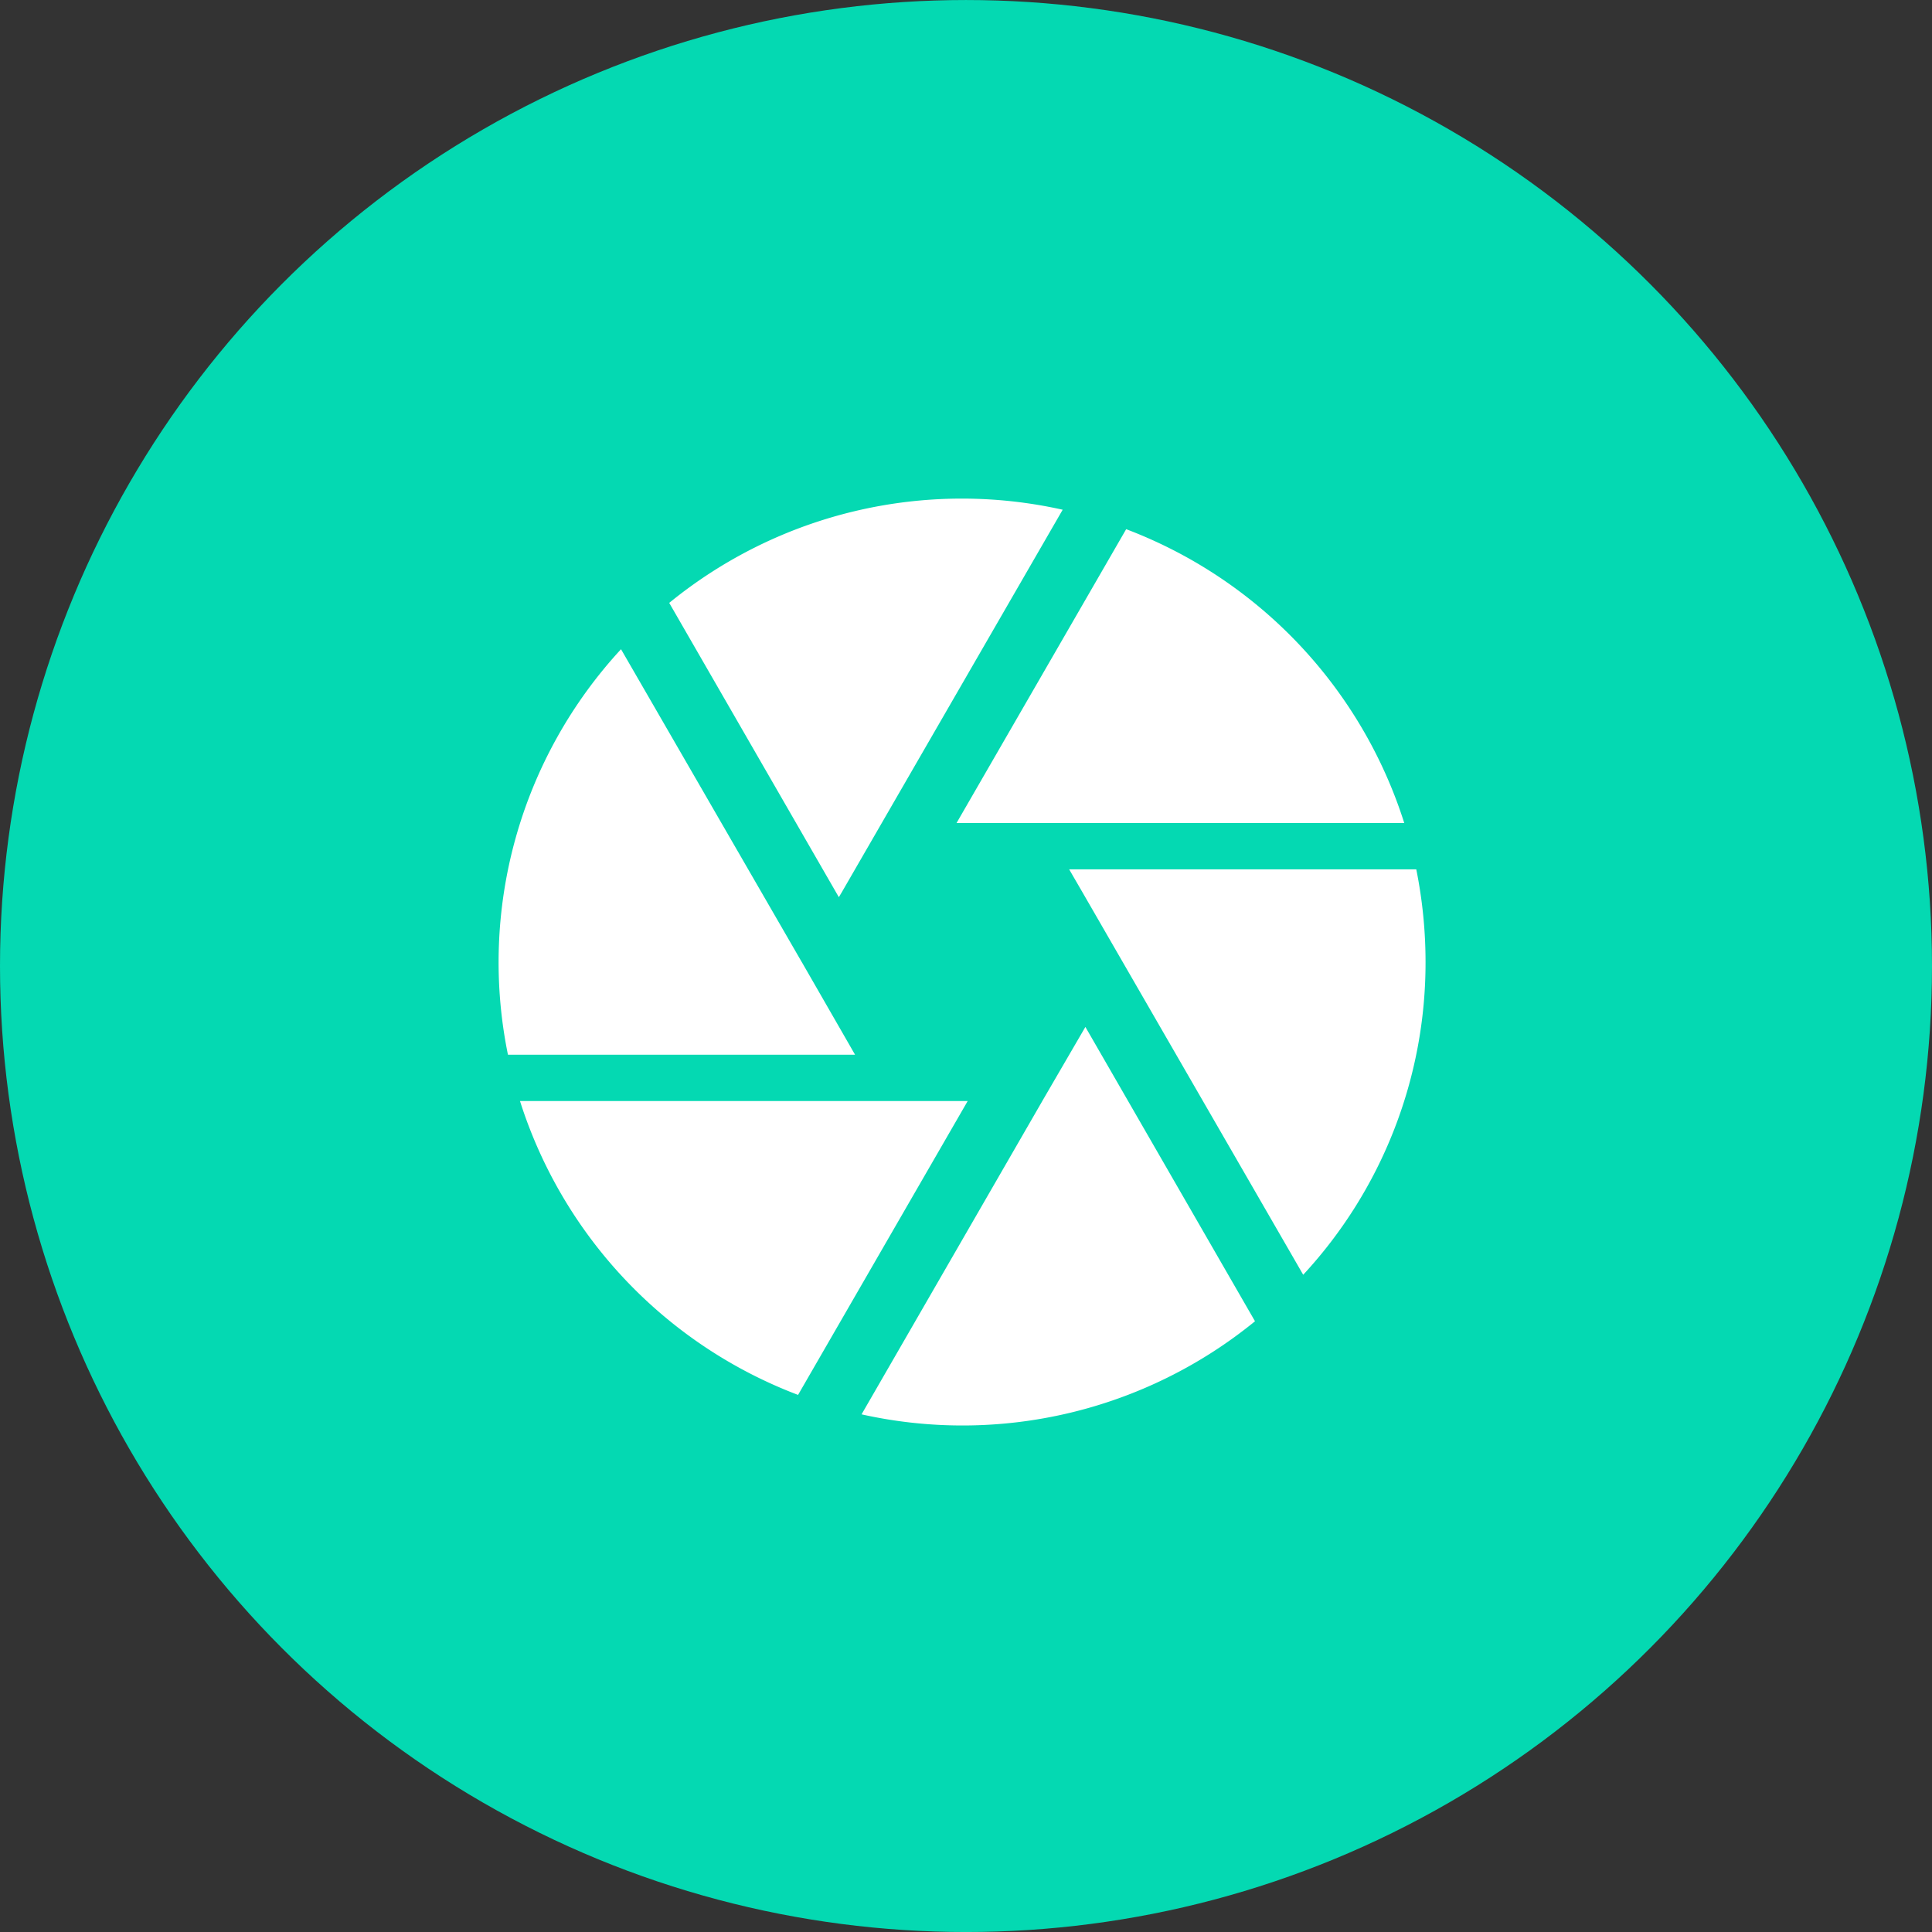 <svg xmlns="http://www.w3.org/2000/svg" width="93" height="93" viewBox="0 0 93 93"><rect x="0" y="0" width="93" height="93" fill="#333333" stroke="none"/><g transform="translate(-240.333 -2174.239)"><circle cx="46.5" cy="46.5" r="46.5" transform="translate(240.333 2174.24)" fill="#04d9b2"/><path d="M19.51,21.962,30.151,3.535A22.273,22.273,0,0,0,11.211,8.02l8.165,14.166.134-.223Zm27.083-3.346A22.364,22.364,0,0,0,33.207,4.472L25.042,18.616h21.55Zm.58,2.231H30.463l.647,1.115,10.619,18.4a22.108,22.108,0,0,0,5.889-15.058A22.585,22.585,0,0,0,47.172,20.847ZM17.591,25.309,8.891,10.25A22.215,22.215,0,0,0,3.448,29.77H20.157l-2.565-4.462ZM4.028,32A22.364,22.364,0,0,0,17.413,46.145L25.578,32H4.028Zm25.142,0-8.7,15.081A22.273,22.273,0,0,0,39.409,42.6L31.244,28.432,29.169,32Z" transform="translate(261.336 2195.24)" fill="#fff"/></g></svg>